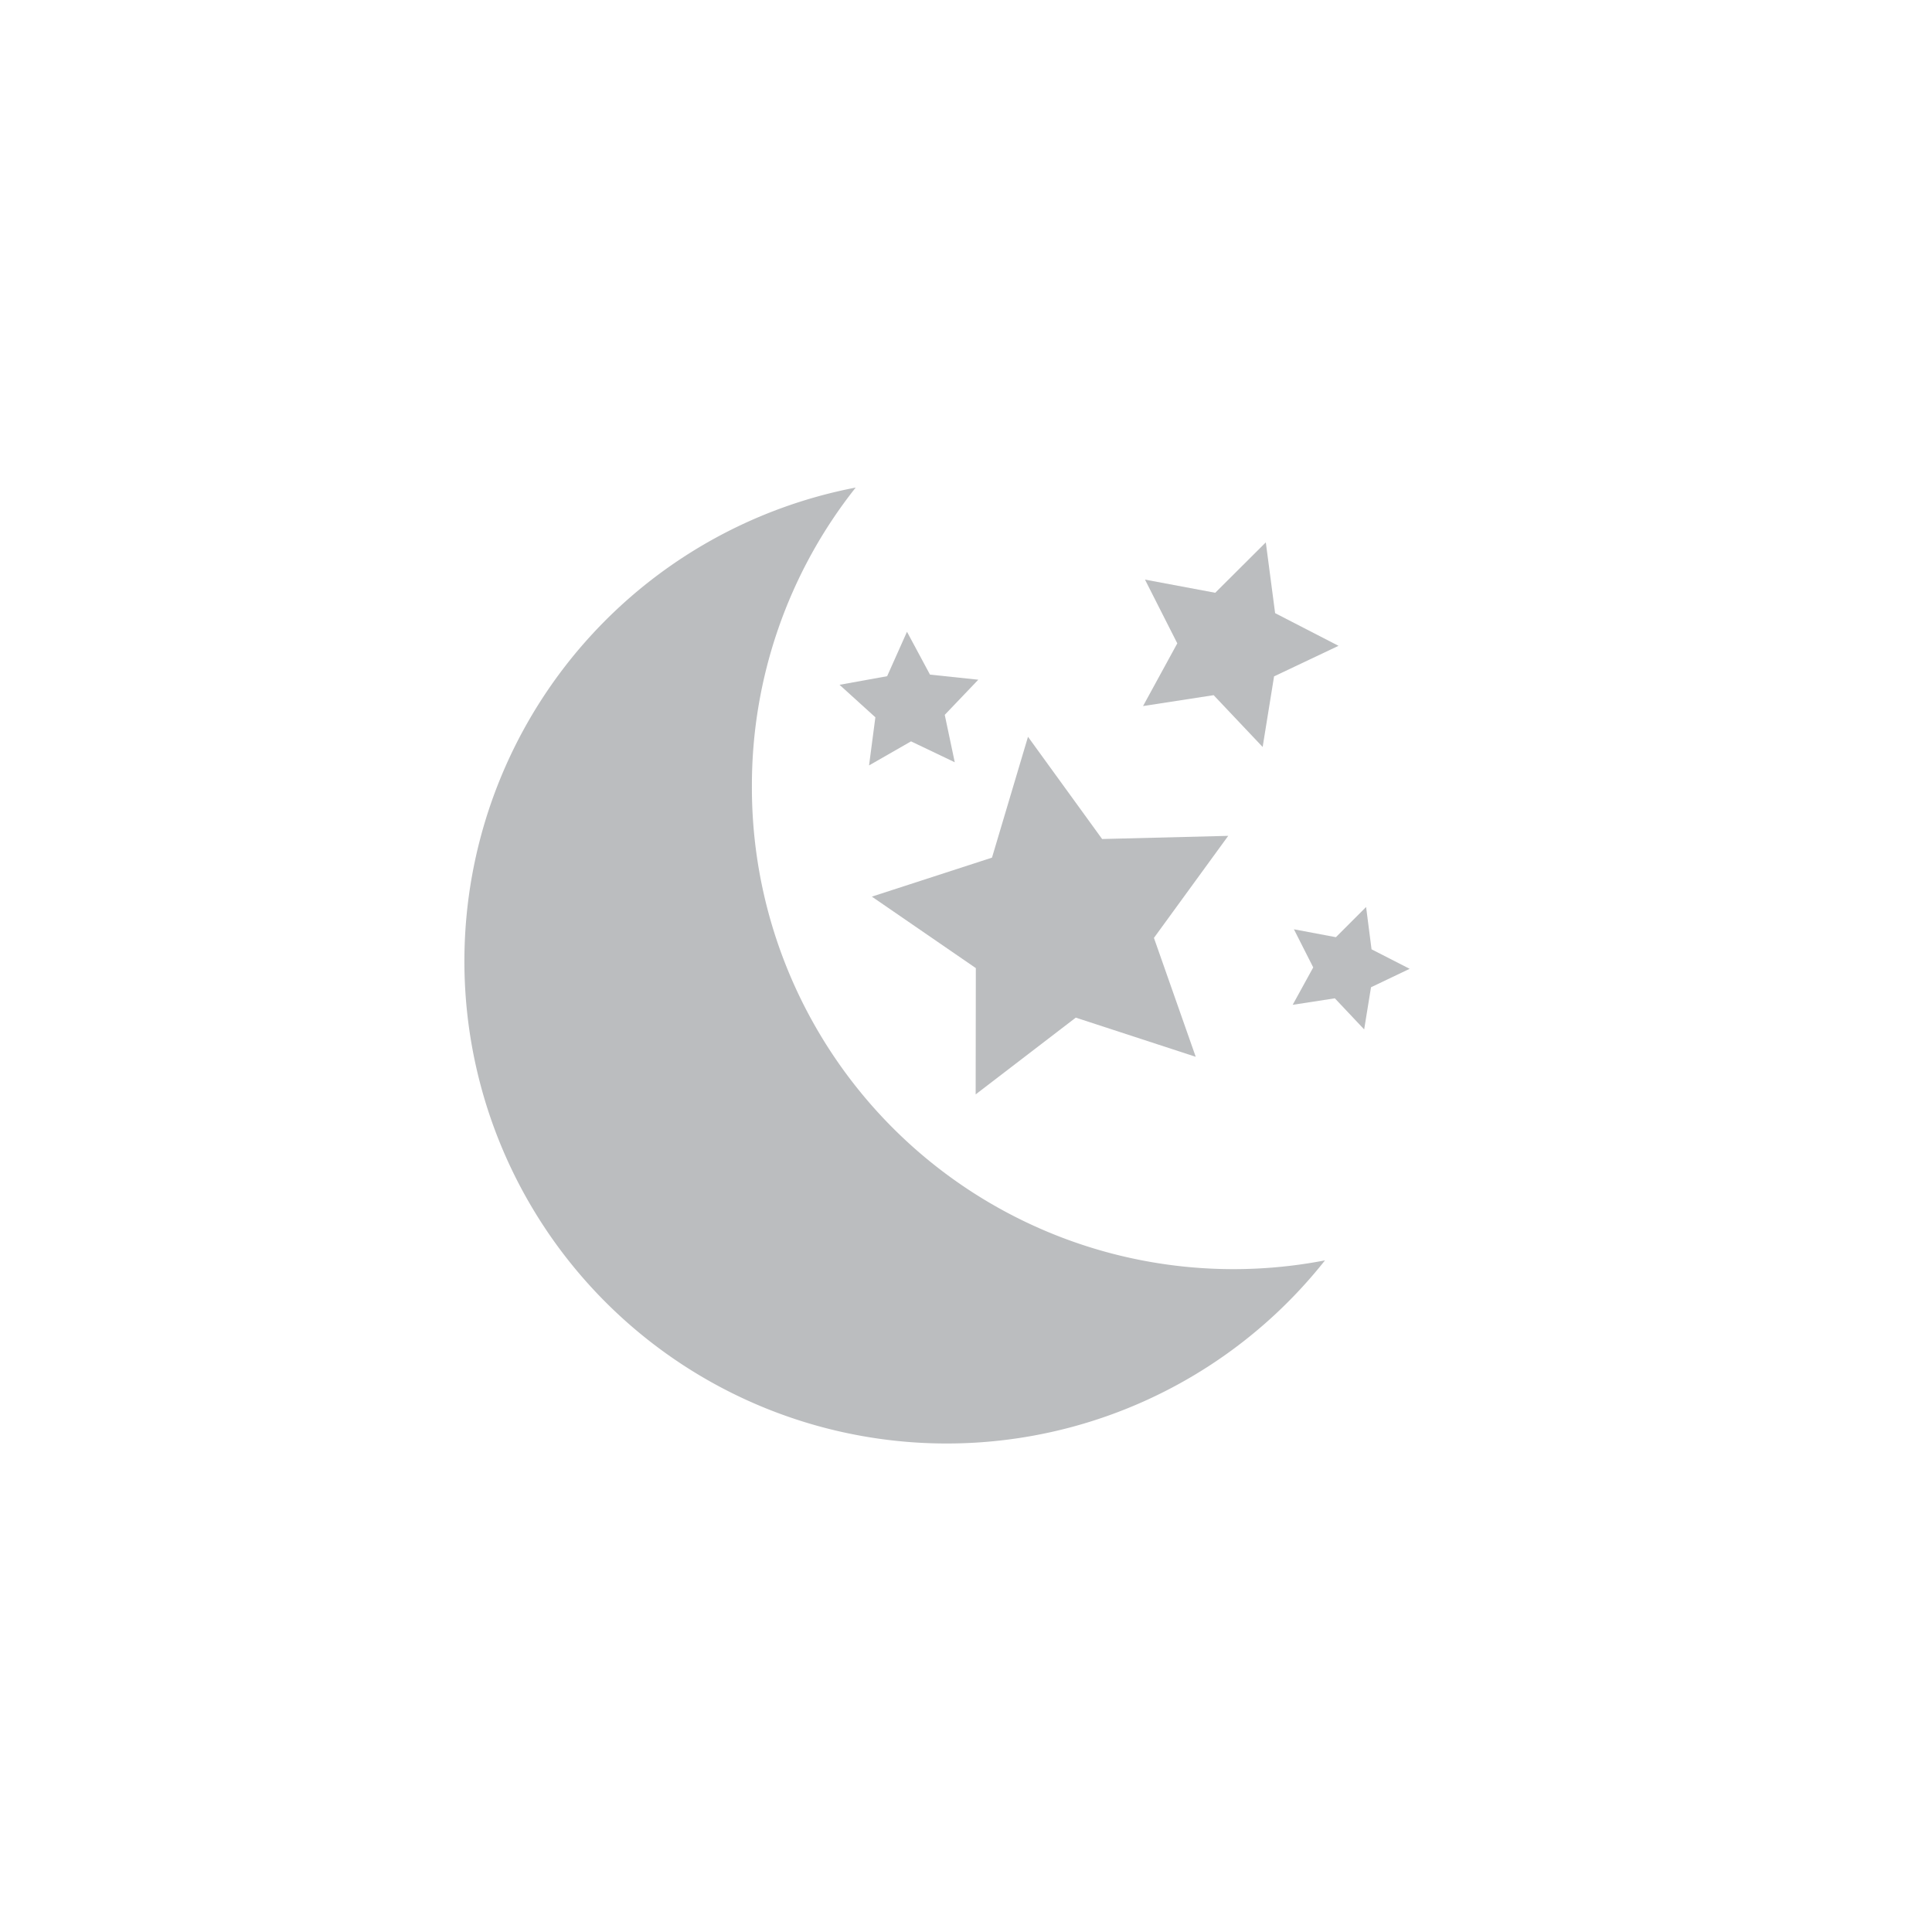 <svg id="icon-1n" xmlns="http://www.w3.org/2000/svg" viewBox="0 0 110 110">
  <title>1n</title>
  <g id="icon-1n-2" data-name="icon-1n">
    <g>
      <polygon points="55.56 55.12 55.55 62.31 61.25 57.94 68.08 60.17 65.7 53.4 69.93 47.59 62.75 47.77 58.53 41.95 56.48 48.83 49.64 51.05 55.56 55.12" fill="#bbbdbf"/>
      <polygon points="69.1 39.58 71.89 42.53 72.54 38.51 76.21 36.77 72.6 34.91 72.07 30.88 69.19 33.75 65.19 33 67.03 36.63 65.08 40.2 69.1 39.58" fill="#bbbdbf"/>
      <polygon points="78.09 54.05 77.78 51.64 76.06 53.36 73.67 52.91 74.77 55.08 73.6 57.21 76 56.84 77.67 58.61 78.06 56.21 80.26 55.16 78.09 54.05" fill="#bbbdbf"/>
      <polygon points="49.84 40.84 49.48 43.58 51.87 42.21 54.36 43.4 53.79 40.7 55.7 38.7 52.95 38.41 51.64 35.97 50.51 38.5 47.8 38.99 49.84 40.84" fill="#bbbdbf"/>
      <path d="M42.81,44.76a27.29,27.29,0,0,1,5.91-17,27.46,27.46,0,1,0,26.72,44,27.42,27.42,0,0,1-32.63-27Z" fill="#bbbdbf"/>
    </g>
  </g>
</svg>
